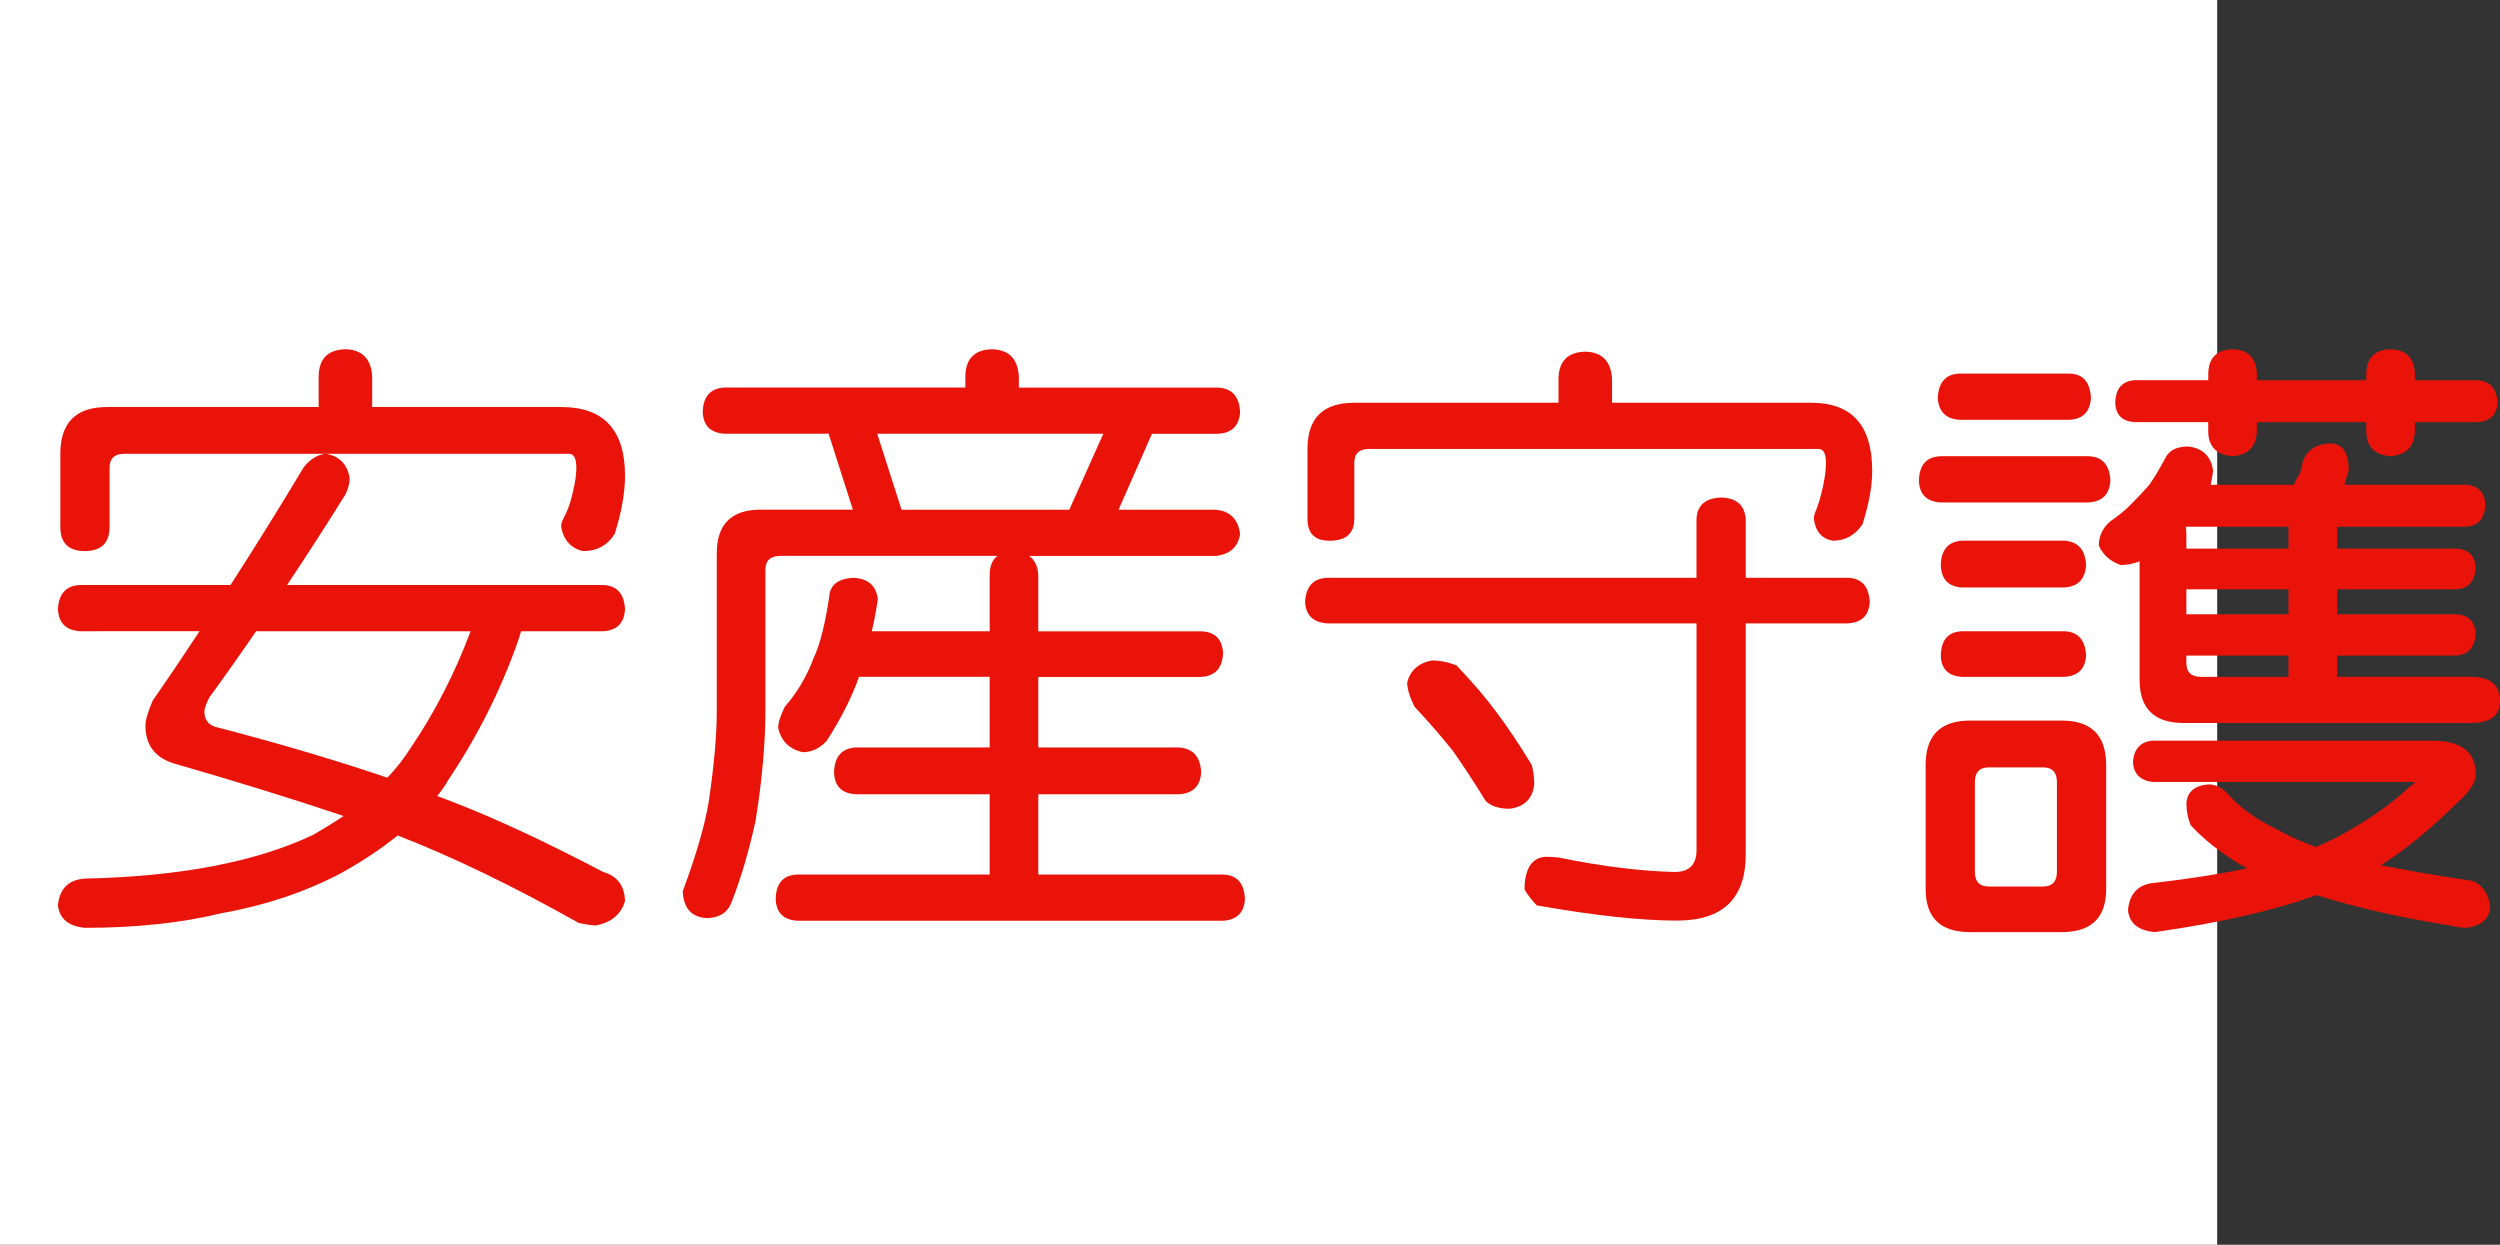 <?xml version="1.0" encoding="utf-8"?>
<!-- Generator: Adobe Illustrator 10.0, SVG Export Plug-In . SVG Version: 3.0.0 Build 76)  -->
<!DOCTYPE svg PUBLIC "-//W3C//DTD SVG 1.0//EN"    "http://www.w3.org/TR/2001/REC-SVG-20010904/DTD/svg10.dtd">
<svg 
	 xmlns:x="http://ns.adobe.com/Extensibility/1.0/" xmlns:i="http://ns.adobe.com/AdobeIllustrator/10.0/" xmlns:graph="http://ns.adobe.com/Graphs/1.0/" i:viewOrigin="0 32" i:rulerOrigin="0 0" i:pageBounds="0 32 320 0"
	 xmlns="http://www.w3.org/2000/svg" xmlns:xlink="http://www.w3.org/1999/xlink" xmlns:a="http://ns.adobe.com/AdobeSVGViewerExtensions/3.0/"
	 width="64.271" height="32" viewBox="0 0 64.271 32" overflow="visible" enable-background="new 0 0 64.271 32"
	 xml:space="preserve">
	<rect x="0" y="0" width="64.271" height="32" fill="#333333" stroke="none"/>
	<g id="レイヤー_1" i:layer="yes" i:editable="no" i:dimmedPercent="50" i:rgbTrio="#4F008000FFFF">
		<path i:knockout="Off" fill="#FFFFFF" d="M57,32H0V0h57V32z"/>
	</g>
	<g id="レイヤー_2" i:layer="yes" i:dimmedPercent="50" i:rgbTrio="#FFFF4F004F00">
		<g i:knockout="Off">
			<path i:knockout="Off" fill="#E91309" d="M15.505,15.041c0.354,0.011,0.542,0.219,0.563,0.625
				c-0.021,0.354-0.208,0.542-0.563,0.563h-2.109c-0.021,0.073-0.047,0.156-0.078,0.25c-0.438,1.25-1.037,2.443-1.797,3.578
				c-0.083,0.146-0.177,0.281-0.281,0.406c0.135,0.053,0.271,0.104,0.406,0.156c1.104,0.428,2.391,1.026,3.859,1.797
				c0.364,0.104,0.552,0.354,0.563,0.75c-0.104,0.344-0.354,0.552-0.75,0.625c-0.094,0-0.24-0.021-0.438-0.063
				c-1.708-0.959-3.261-1.708-4.656-2.25c-0.438,0.354-0.933,0.683-1.484,0.984c-0.917,0.479-1.933,0.817-3.047,1.016
				c-1.031,0.25-2.203,0.375-3.516,0.375c-0.417-0.042-0.646-0.234-0.688-0.578c0.042-0.428,0.271-0.656,0.688-0.688
				c2.448-0.053,4.406-0.427,5.875-1.125c0.271-0.156,0.531-0.317,0.781-0.484c-1.302-0.438-2.766-0.891-4.391-1.359
				c-0.469-0.156-0.703-0.479-0.703-0.969c0-0.135,0.063-0.349,0.188-0.641c0.406-0.583,0.807-1.177,1.203-1.781H2.067
				c-0.365-0.021-0.558-0.208-0.578-0.563c0.021-0.406,0.213-0.614,0.578-0.625h3.859c0.625-0.969,1.25-1.974,1.875-3.016
				c0.156-0.208,0.344-0.328,0.563-0.359c0.354,0.052,0.563,0.261,0.625,0.625c0,0.136-0.037,0.276-0.109,0.422
				c-0.5,0.802-1,1.578-1.5,2.328H15.505z M8.88,8.979c0.427,0.011,0.656,0.24,0.688,0.688v0.797h4.859
				c1.094,0,1.641,0.589,1.641,1.766c0,0.438-0.089,0.938-0.266,1.5c-0.188,0.292-0.458,0.438-0.813,0.438
				c-0.313-0.073-0.5-0.281-0.563-0.625c0-0.063,0.016-0.125,0.047-0.188c0.114-0.208,0.198-0.438,0.25-0.688
				c0.063-0.25,0.094-0.463,0.094-0.641c0-0.239-0.063-0.359-0.188-0.359H3.192c-0.25,0-0.375,0.12-0.375,0.359v1.516
				c0,0.417-0.214,0.625-0.641,0.625c-0.417,0-0.625-0.208-0.625-0.625v-1.875c0-0.802,0.401-1.203,1.203-1.203h5.438V9.666
				C8.203,9.218,8.432,8.989,8.88,8.979z M9.958,19.994c0.229-0.239,0.432-0.5,0.609-0.781c0.614-0.906,1.125-1.9,1.531-2.984H6.583
				c-0.406,0.594-0.808,1.162-1.203,1.703c-0.083,0.167-0.125,0.287-0.125,0.359c0,0.198,0.088,0.328,0.266,0.391
				C7.166,19.109,8.646,19.547,9.958,19.994z"/>
			<path i:knockout="Off" fill="#E91309" d="M25.505,8.979c0.427,0.011,0.656,0.24,0.688,0.688v0.297h5.125
				c0.354,0.021,0.542,0.229,0.563,0.625c-0.021,0.354-0.208,0.542-0.563,0.563h-1.703l-0.859,1.953h2.5
				c0.364,0.031,0.573,0.24,0.625,0.625c-0.052,0.333-0.261,0.521-0.625,0.563h-4.797c0.146,0.104,0.224,0.271,0.234,0.5v1.438
				h4.188c0.354,0.011,0.542,0.198,0.563,0.563c-0.021,0.386-0.208,0.589-0.563,0.609h-4.188v1.813h3.609
				c0.364,0.021,0.557,0.234,0.578,0.641c-0.021,0.354-0.214,0.542-0.578,0.563h-3.609v2.063h4.75
				c0.354,0.01,0.542,0.219,0.563,0.625c-0.021,0.354-0.208,0.541-0.563,0.563H20.505c-0.365-0.021-0.552-0.209-0.563-0.563
				c0.01-0.406,0.198-0.615,0.563-0.625h4.938v-2.063h-3.438c-0.365-0.021-0.552-0.208-0.563-0.563
				c0.01-0.406,0.198-0.619,0.563-0.641h3.438V17.4h-3.359c-0.188,0.531-0.464,1.078-0.828,1.641
				c-0.177,0.198-0.386,0.297-0.625,0.297c-0.344-0.083-0.552-0.291-0.625-0.625c0-0.135,0.057-0.317,0.172-0.547
				c0.313-0.354,0.557-0.766,0.734-1.234c0.167-0.354,0.302-0.885,0.406-1.594c0.021-0.302,0.229-0.463,0.625-0.484
				c0.375,0.021,0.583,0.203,0.625,0.547c-0.042,0.292-0.094,0.568-0.156,0.828h3.031v-1.438c0-0.239,0.067-0.406,0.203-0.5h-5.578
				c-0.261,0-0.391,0.12-0.391,0.359v3.641c0,0.813-0.083,1.745-0.25,2.797c-0.167,0.771-0.37,1.463-0.609,2.078
				c-0.094,0.281-0.308,0.427-0.641,0.438c-0.396-0.021-0.604-0.25-0.625-0.688c0.354-0.958,0.578-1.734,0.672-2.328
				c0.135-0.927,0.203-1.692,0.203-2.297v-4.063c0-0.75,0.375-1.125,1.125-1.125h2.375l-0.625-1.953H18.63
				c-0.365-0.021-0.552-0.208-0.563-0.563c0.01-0.396,0.198-0.604,0.563-0.625h6.188V9.666C24.828,9.218,25.057,8.989,25.505,8.979z
				 M23.177,13.104h4.313l0.875-1.953h-5.813L23.177,13.104z"/>
			<path i:knockout="Off" fill="#E91309" d="M47.505,14.854c0.354,0.011,0.542,0.219,0.563,0.625
				c-0.021,0.344-0.208,0.526-0.563,0.547H44.88v5.938c0,1.135-0.589,1.703-1.766,1.703c-0.927,0-2.13-0.131-3.609-0.391
				c-0.177-0.198-0.281-0.339-0.313-0.422c0.01-0.531,0.192-0.807,0.547-0.828c0.083,0,0.188,0.006,0.313,0.016
				c1.114,0.229,2.114,0.354,3,0.375c0.375,0,0.563-0.188,0.563-0.563v-5.828H34.13c-0.365-0.021-0.558-0.203-0.578-0.547
				c0.021-0.406,0.213-0.614,0.578-0.625h9.484v-1.516c0.021-0.354,0.234-0.536,0.641-0.547c0.385,0.011,0.594,0.193,0.625,0.547
				v1.516H47.505z M40.755,9.041c0.427,0.011,0.656,0.24,0.688,0.688v0.625h5.125c1.042,0,1.563,0.583,1.563,1.75
				c0,0.396-0.083,0.854-0.25,1.375c-0.188,0.281-0.443,0.422-0.766,0.422c-0.281-0.052-0.443-0.239-0.484-0.563
				c0-0.052,0.01-0.104,0.031-0.156c0.083-0.198,0.151-0.422,0.203-0.672c0.052-0.239,0.078-0.442,0.078-0.609
				c0-0.239-0.063-0.359-0.188-0.359H35.192c-0.25,0-0.375,0.12-0.375,0.359v1.438c0,0.375-0.214,0.563-0.641,0.563
				c-0.375,0-0.563-0.188-0.563-0.563v-1.797c0-0.792,0.401-1.188,1.203-1.188h5.25V9.729C40.078,9.281,40.307,9.052,40.755,9.041z
				 M36.817,16.979c0.198,0,0.406,0.042,0.625,0.125c0.417,0.438,0.755,0.834,1.016,1.188c0.292,0.386,0.599,0.844,0.922,1.375
				c0.042,0.156,0.063,0.323,0.063,0.5c-0.042,0.365-0.25,0.573-0.625,0.625c-0.281,0-0.49-0.067-0.625-0.203
				c-0.302-0.489-0.578-0.911-0.828-1.266c-0.261-0.333-0.594-0.719-1-1.156c-0.125-0.25-0.188-0.458-0.188-0.625
				C36.26,17.229,36.474,17.041,36.817,16.979z"/>
			<path i:knockout="Off" fill="#E91309" d="M53.692,11.729c0.354,0.011,0.542,0.219,0.563,0.625
				c-0.021,0.354-0.208,0.542-0.563,0.563h-3.797c-0.365-0.021-0.552-0.208-0.563-0.563c0.01-0.406,0.198-0.614,0.563-0.625H53.692z
				 M50.646,18.525h2.359c0.76,0,1.141,0.381,1.141,1.141v3.188c0,0.739-0.38,1.109-1.141,1.109h-2.359
				c-0.761,0-1.141-0.37-1.141-1.109v-3.188C49.505,18.906,49.885,18.525,50.646,18.525z M53.208,9.604
				c0.344,0.011,0.526,0.219,0.547,0.625c-0.021,0.354-0.203,0.542-0.547,0.563H50.38c-0.354-0.021-0.542-0.208-0.563-0.563
				c0.021-0.406,0.208-0.614,0.563-0.625H53.208z M53.067,13.9c0.354,0.021,0.542,0.229,0.563,0.625
				c-0.021,0.365-0.208,0.558-0.563,0.578h-2.625c-0.354-0.021-0.537-0.213-0.547-0.578c0.01-0.396,0.192-0.604,0.547-0.625H53.067z
				 M53.067,16.229c0.354,0.011,0.542,0.219,0.563,0.625c-0.021,0.344-0.208,0.526-0.563,0.547h-2.625
				c-0.354-0.021-0.537-0.203-0.547-0.547c0.01-0.406,0.192-0.614,0.547-0.625H53.067z M52.521,22.791
				c0.239,0,0.359-0.125,0.359-0.375v-2.313c0-0.25-0.12-0.375-0.359-0.375H51.13c-0.24,0-0.359,0.125-0.359,0.375v2.313
				c0,0.25,0.12,0.375,0.359,0.375H52.521z M56.255,11.479c0.375,0.042,0.588,0.25,0.641,0.625
				c-0.011,0.094-0.031,0.214-0.063,0.359h2.141c0.021-0.073,0.073-0.172,0.156-0.297c0.031-0.104,0.057-0.213,0.078-0.328
				c0.125-0.292,0.375-0.438,0.75-0.438c0.271,0.031,0.411,0.24,0.422,0.625c0,0.011,0,0.037,0,0.078
				c-0.042,0.136-0.078,0.255-0.109,0.359h3.125c0.313,0.021,0.479,0.193,0.5,0.516c-0.021,0.354-0.188,0.542-0.5,0.563h-3.313
				v0.563h3.047c0.323,0.011,0.495,0.172,0.516,0.484c-0.021,0.365-0.193,0.552-0.516,0.563h-3.047v0.641h3.047
				c0.323,0.011,0.495,0.177,0.516,0.5c-0.021,0.354-0.193,0.542-0.516,0.563h-3.047V17.4h3.438c0.5,0,0.75,0.209,0.75,0.625
				c0,0.375-0.25,0.563-0.75,0.563h-7.375c-0.761,0-1.141-0.369-1.141-1.109v-3.047c-0.167,0.063-0.328,0.094-0.484,0.094
				c-0.271-0.094-0.458-0.26-0.563-0.5c0-0.25,0.099-0.458,0.297-0.625c0.198-0.135,0.364-0.271,0.5-0.406
				c0.208-0.208,0.375-0.385,0.5-0.531c0.125-0.177,0.271-0.422,0.438-0.734C55.796,11.562,55.984,11.479,56.255,11.479z
				 M63.692,9.775c0.323,0.021,0.495,0.214,0.516,0.578c-0.021,0.313-0.193,0.479-0.516,0.5h-1.609v0.25
				c-0.021,0.386-0.229,0.594-0.625,0.625c-0.406-0.031-0.615-0.239-0.625-0.625v-0.25h-2.813v0.25
				c-0.021,0.386-0.229,0.594-0.625,0.625c-0.406-0.031-0.615-0.239-0.625-0.625v-0.25H54.88c-0.323-0.021-0.49-0.188-0.5-0.5
				c0.01-0.364,0.177-0.557,0.5-0.578h1.891V9.604c0.01-0.406,0.219-0.614,0.625-0.625C57.791,8.989,58,9.197,58.021,9.604v0.172
				h2.813V9.604c0.01-0.406,0.219-0.614,0.625-0.625c0.396,0.011,0.604,0.219,0.625,0.625v0.172H63.692z M55.333,19.041h7.188
				c0.75,0,1.125,0.287,1.125,0.859c0,0.209-0.141,0.438-0.422,0.688c-0.729,0.719-1.401,1.271-2.016,1.656
				c0.614,0.125,1.406,0.26,2.375,0.406c0.26,0.125,0.406,0.354,0.438,0.688c-0.042,0.302-0.25,0.474-0.625,0.516
				c-0.094,0-0.234-0.021-0.422-0.063c-1.302-0.209-2.443-0.469-3.422-0.781c-1.083,0.396-2.469,0.713-4.156,0.953
				c-0.427-0.042-0.656-0.229-0.688-0.563c0.031-0.386,0.219-0.615,0.563-0.688c0.989-0.115,1.823-0.245,2.5-0.391
				c-0.073-0.042-0.141-0.078-0.203-0.109c-0.511-0.313-0.927-0.646-1.25-1c-0.073-0.177-0.109-0.364-0.109-0.563
				c0.021-0.291,0.208-0.453,0.563-0.484c0.208,0,0.396,0.104,0.563,0.313c0.302,0.323,0.703,0.604,1.203,0.844
				c0.271,0.156,0.604,0.308,1,0.453c0.354-0.146,0.698-0.322,1.031-0.531c0.531-0.313,0.989-0.65,1.375-1.016
				c0.094-0.063,0.141-0.104,0.141-0.125h-6.75c-0.313-0.041-0.479-0.208-0.5-0.5C54.854,19.26,55.021,19.072,55.333,19.041z
				 M56.192,13.541c0.01,0.063,0.016,0.125,0.016,0.188v0.375h2.625v-0.563H56.192z M56.208,15.15v0.641h2.625V15.15H56.208z
				 M56.208,16.854v0.188c0,0.24,0.125,0.359,0.375,0.359h2.25v-0.547H56.208z"/>
		</g>
	</g>
</svg>
